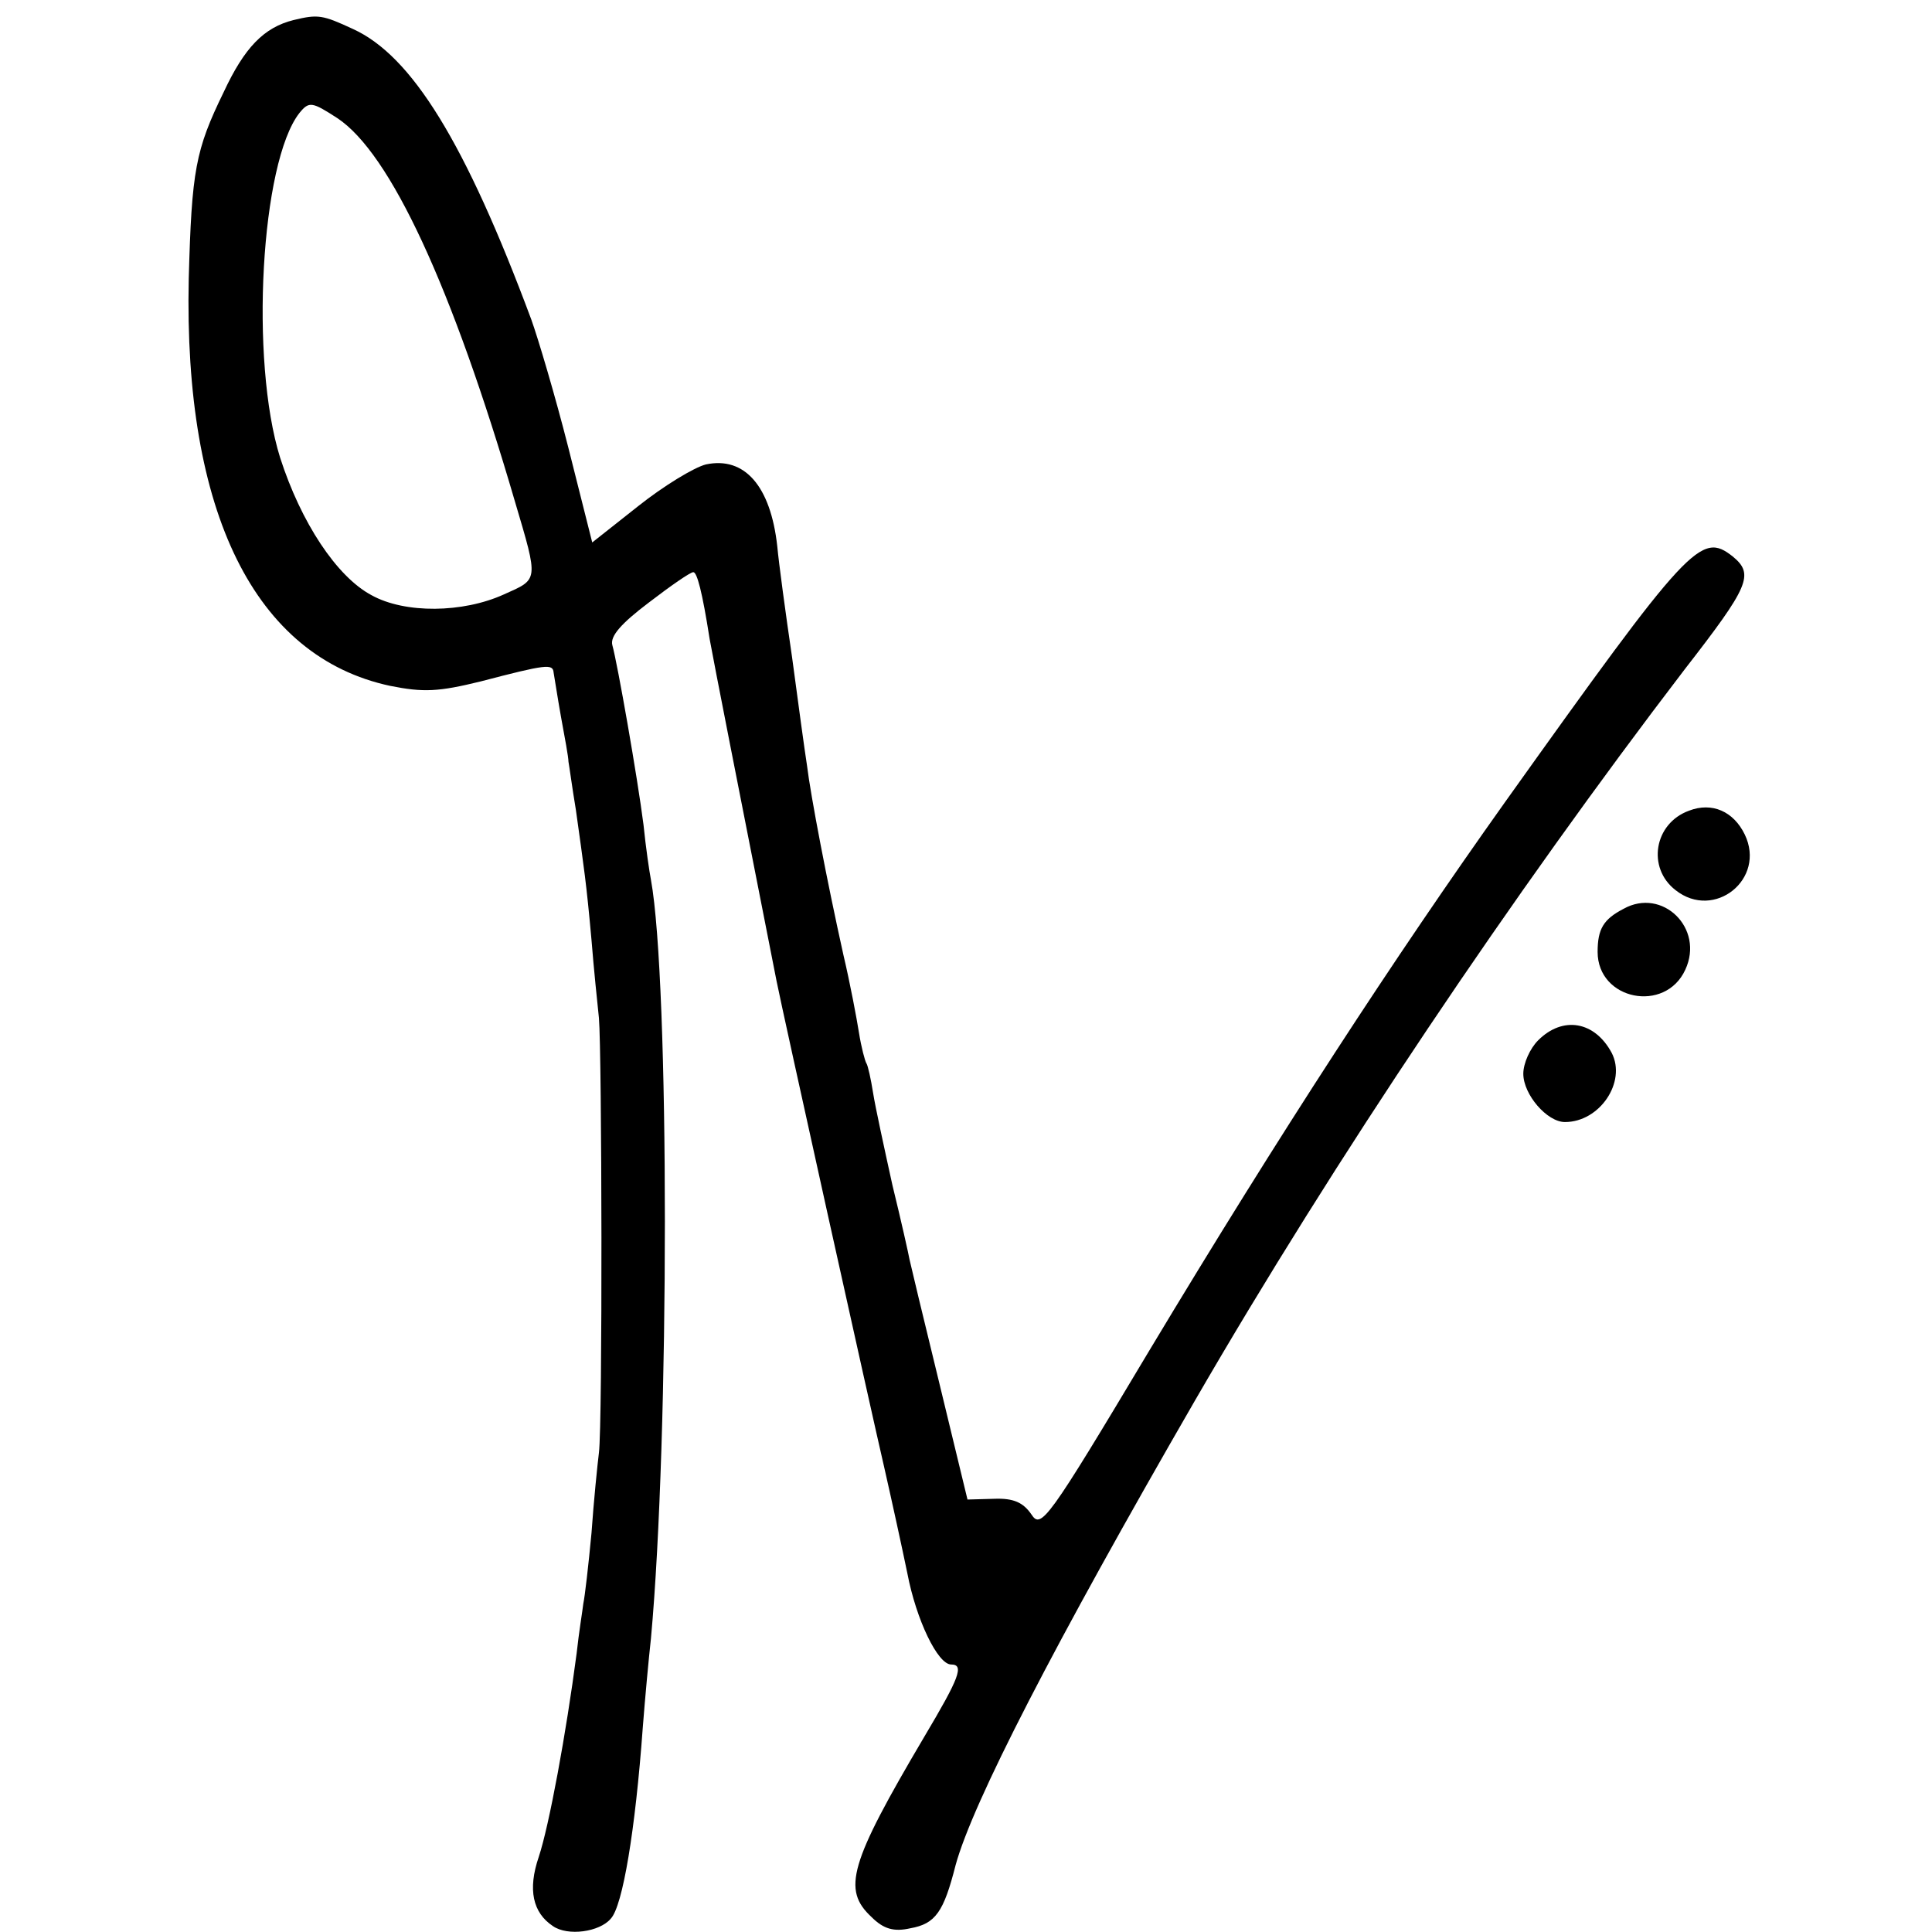 <?xml version="1.0" standalone="no"?>
<!DOCTYPE svg PUBLIC "-//W3C//DTD SVG 20010904//EN"
 "http://www.w3.org/TR/2001/REC-SVG-20010904/DTD/svg10.dtd">
<svg version="1.0" xmlns="http://www.w3.org/2000/svg"
 width="260pt" height="260pt" viewBox="0 0 260 260"
 preserveAspectRatio="xMidYMid meet">
<g transform="translate(0,260) scale(0.1,-0.1)"
fill="#000000" stroke="none">
<path d="M395 2573 c-40 -10 -66 -37 -94 -97 -38 -78 -43 -105 -47 -251 -7
-315 89 -509 271 -548 45 -9 65 -8 122 6 88 23 97 24 98 12 1 -5 5 -32 10 -60
5 -27 10 -54 10 -60 1 -5 5 -35 10 -65 11 -79 14 -97 21 -175 3 -38 8 -86 10
-105 4 -46 5 -546 0 -585 -2 -16 -7 -65 -10 -108 -4 -43 -9 -86 -11 -95 -1 -9
-6 -39 -9 -67 -14 -107 -37 -232 -51 -274 -15 -44 -8 -75 19 -93 20 -14 63 -8
78 10 16 17 33 119 43 257 3 39 8 93 11 120 25 272 25 884 0 1021 -2 10 -7 44
-10 74 -8 63 -35 217 -42 242 -3 12 12 29 49 57 30 23 56 41 60 41 5 0 12 -26
22 -90 5 -28 39 -201 90 -460 7 -36 128 -582 145 -655 10 -44 24 -108 31 -142
12 -63 41 -123 59 -123 18 0 11 -18 -36 -97 -101 -171 -111 -206 -71 -243 16
-16 30 -20 52 -15 34 6 45 22 61 85 23 84 132 296 322 625 188 325 428 682
659 984 87 112 94 128 65 152 -43 34 -58 18 -307 -331 -148 -208 -302 -444
-478 -737 -138 -231 -146 -241 -159 -221 -11 16 -24 22 -50 21 l-36 -1 -38
157 c-21 86 -39 161 -40 166 -1 6 -11 51 -23 100 -11 50 -23 105 -26 124 -3
19 -7 37 -9 40 -2 3 -7 22 -10 41 -3 19 -12 67 -21 105 -22 99 -44 214 -49
255 -3 19 -12 85 -20 145 -9 61 -18 128 -20 150 -9 81 -44 121 -96 110 -16 -4
-57 -29 -91 -56 l-62 -49 -32 127 c-18 71 -41 148 -50 173 -89 239 -161 355
-240 391 -41 19 -47 20 -80 12z m59 -132 c71 -47 154 -225 239 -516 32 -108
32 -104 -15 -125 -55 -25 -133 -26 -178 -1 -47 25 -95 98 -123 185 -41 131
-26 398 26 464 13 16 17 15 51 -7z"/>
<path d="M2273 1509 c-47 -17 -57 -77 -18 -107 52 -41 122 15 93 75 -15 31
-44 44 -75 32z"/>
<path d="M2185 1377 c-27 -14 -35 -27 -35 -58 0 -65 91 -83 118 -24 26 56 -31
111 -83 82z"/>
<path d="M2070 1200 c-11 -11 -20 -31 -20 -45 0 -28 32 -65 56 -65 47 0 83 54
63 93 -23 43 -66 50 -99 17z"/>
</g>
</svg>
